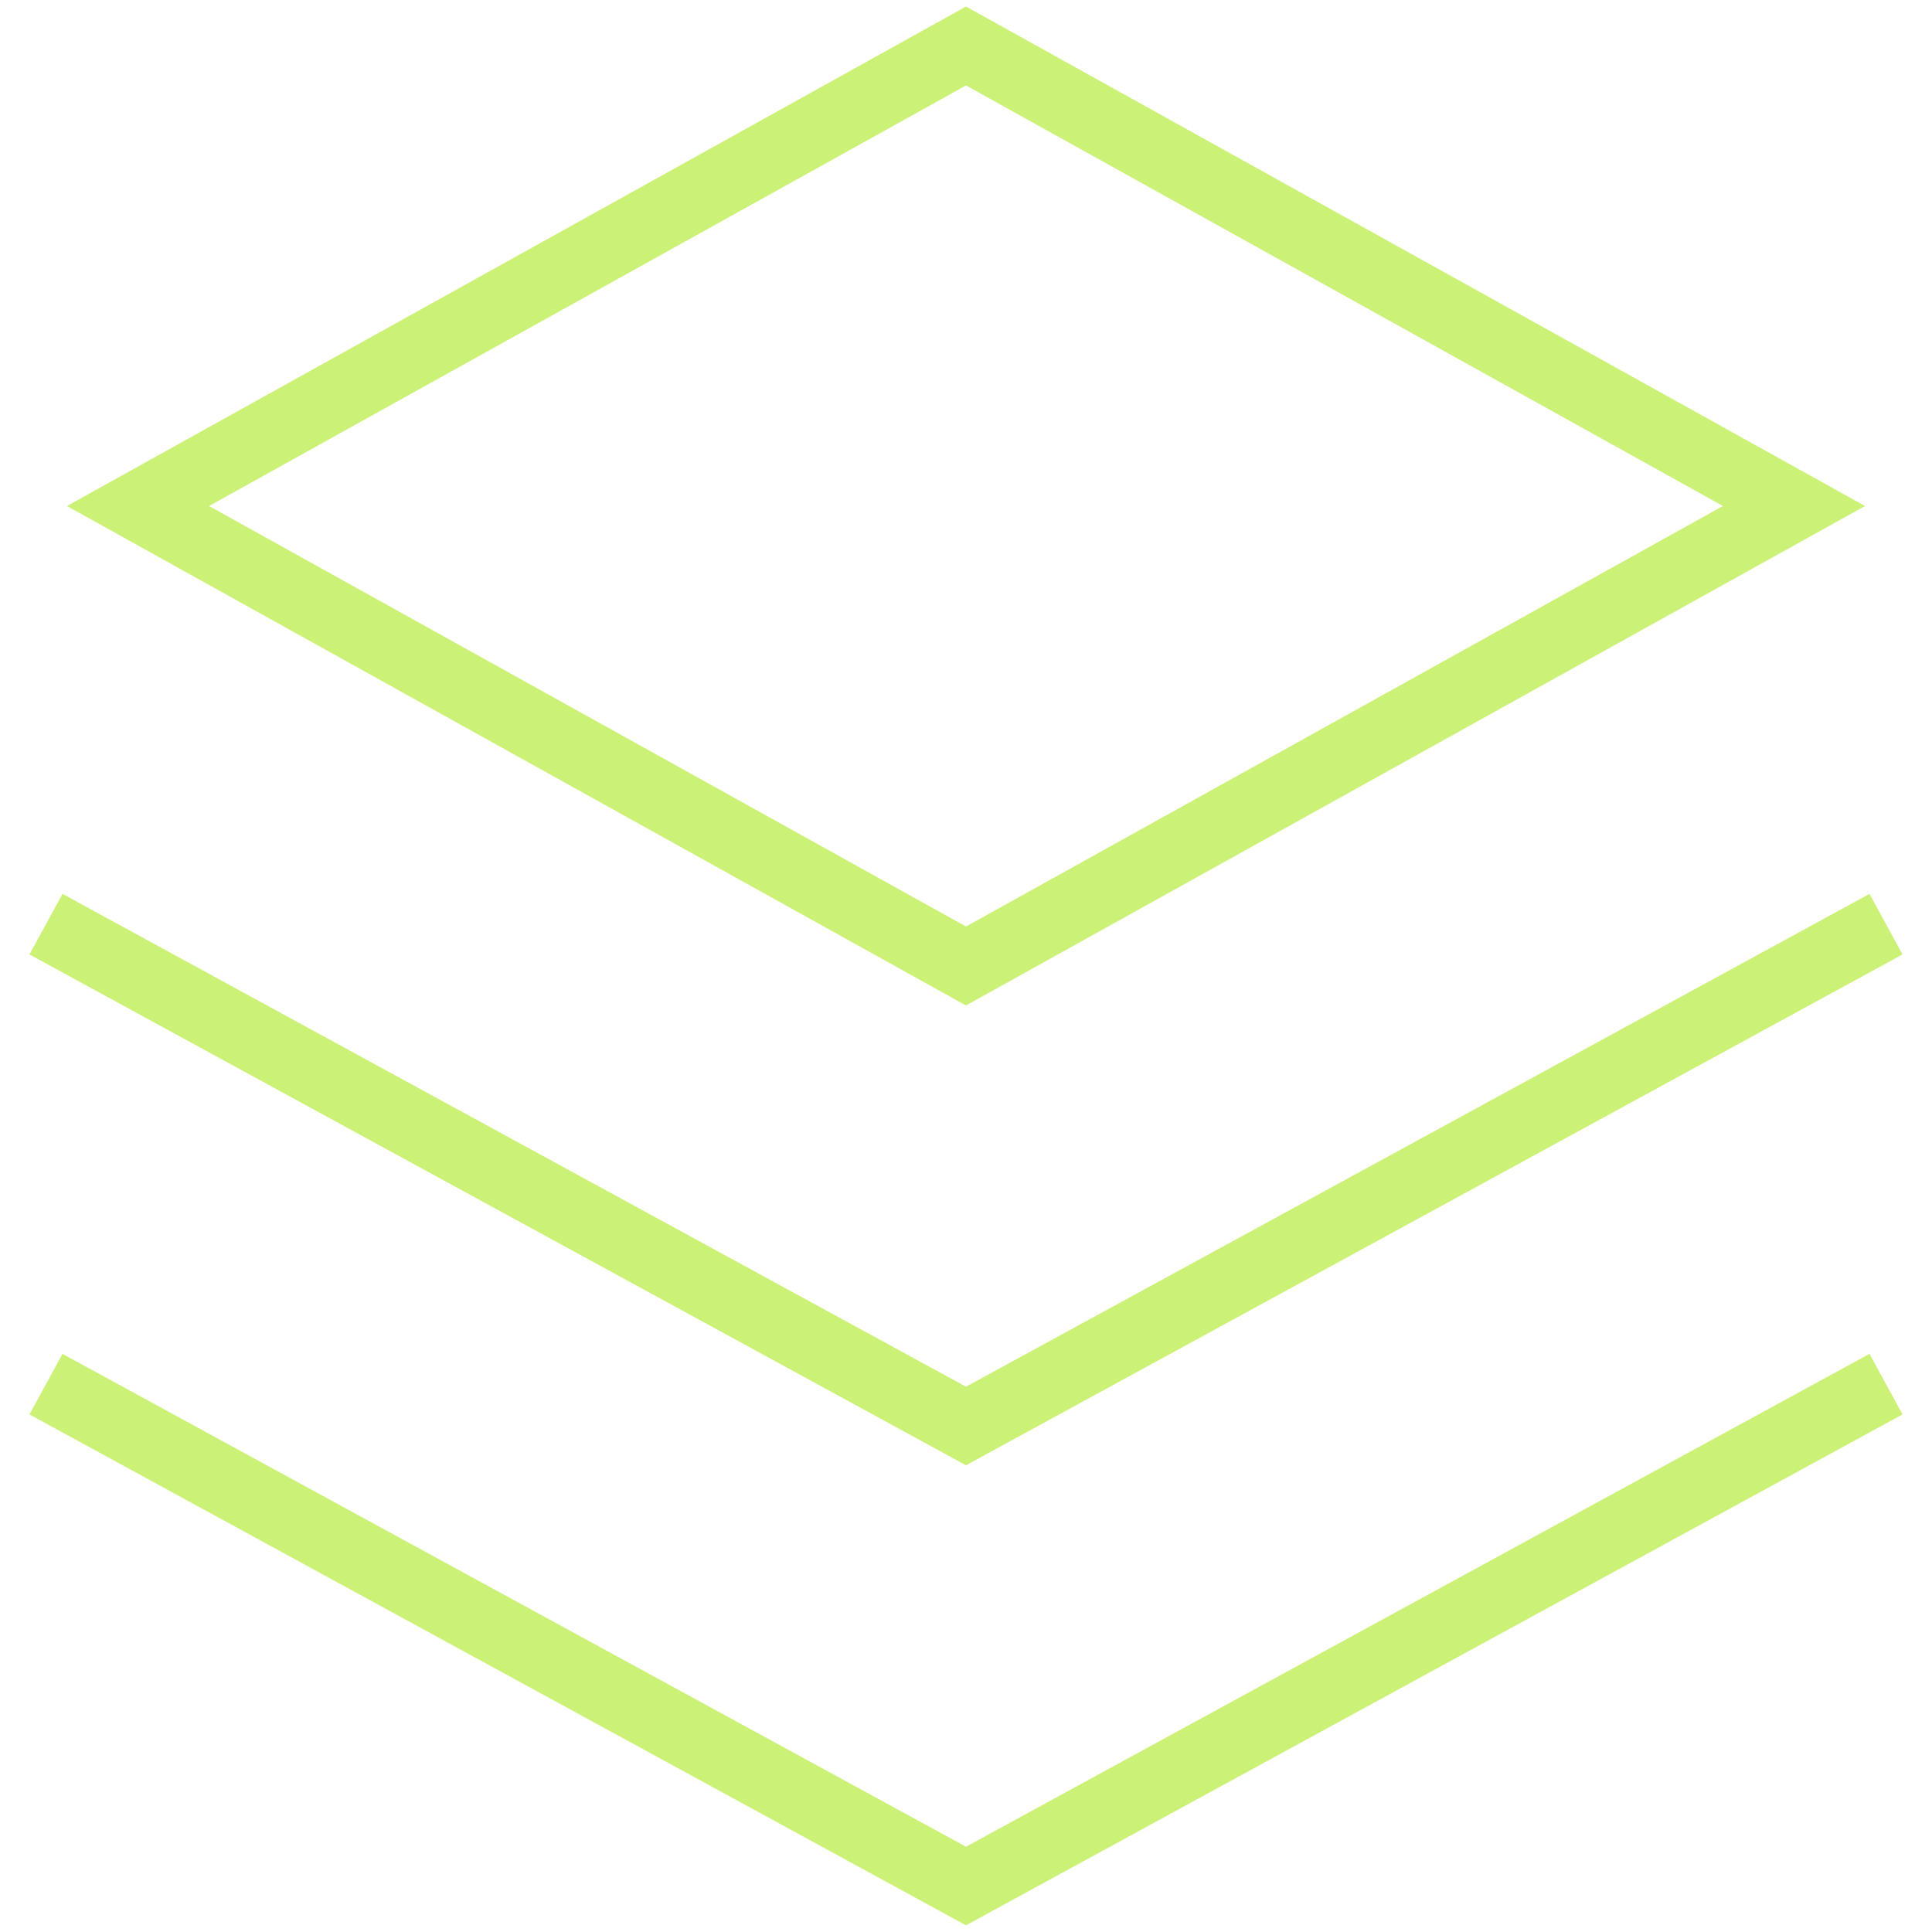 <svg width="56" height="56" viewBox="0 0 56 56" fill="none" xmlns="http://www.w3.org/2000/svg">
<path d="M28 1.333L4 14.667L28 28L52 14.667L28 1.333Z" stroke="#CBF277" stroke-width="2"/>
<path d="M1.333 26.787L28 41.333L54.667 26.787" stroke="#CBF277" stroke-width="2"/>
<path d="M54.667 40.12L28 54.667L1.333 40.12" stroke="#CBF277" stroke-width="2"/>
</svg>
